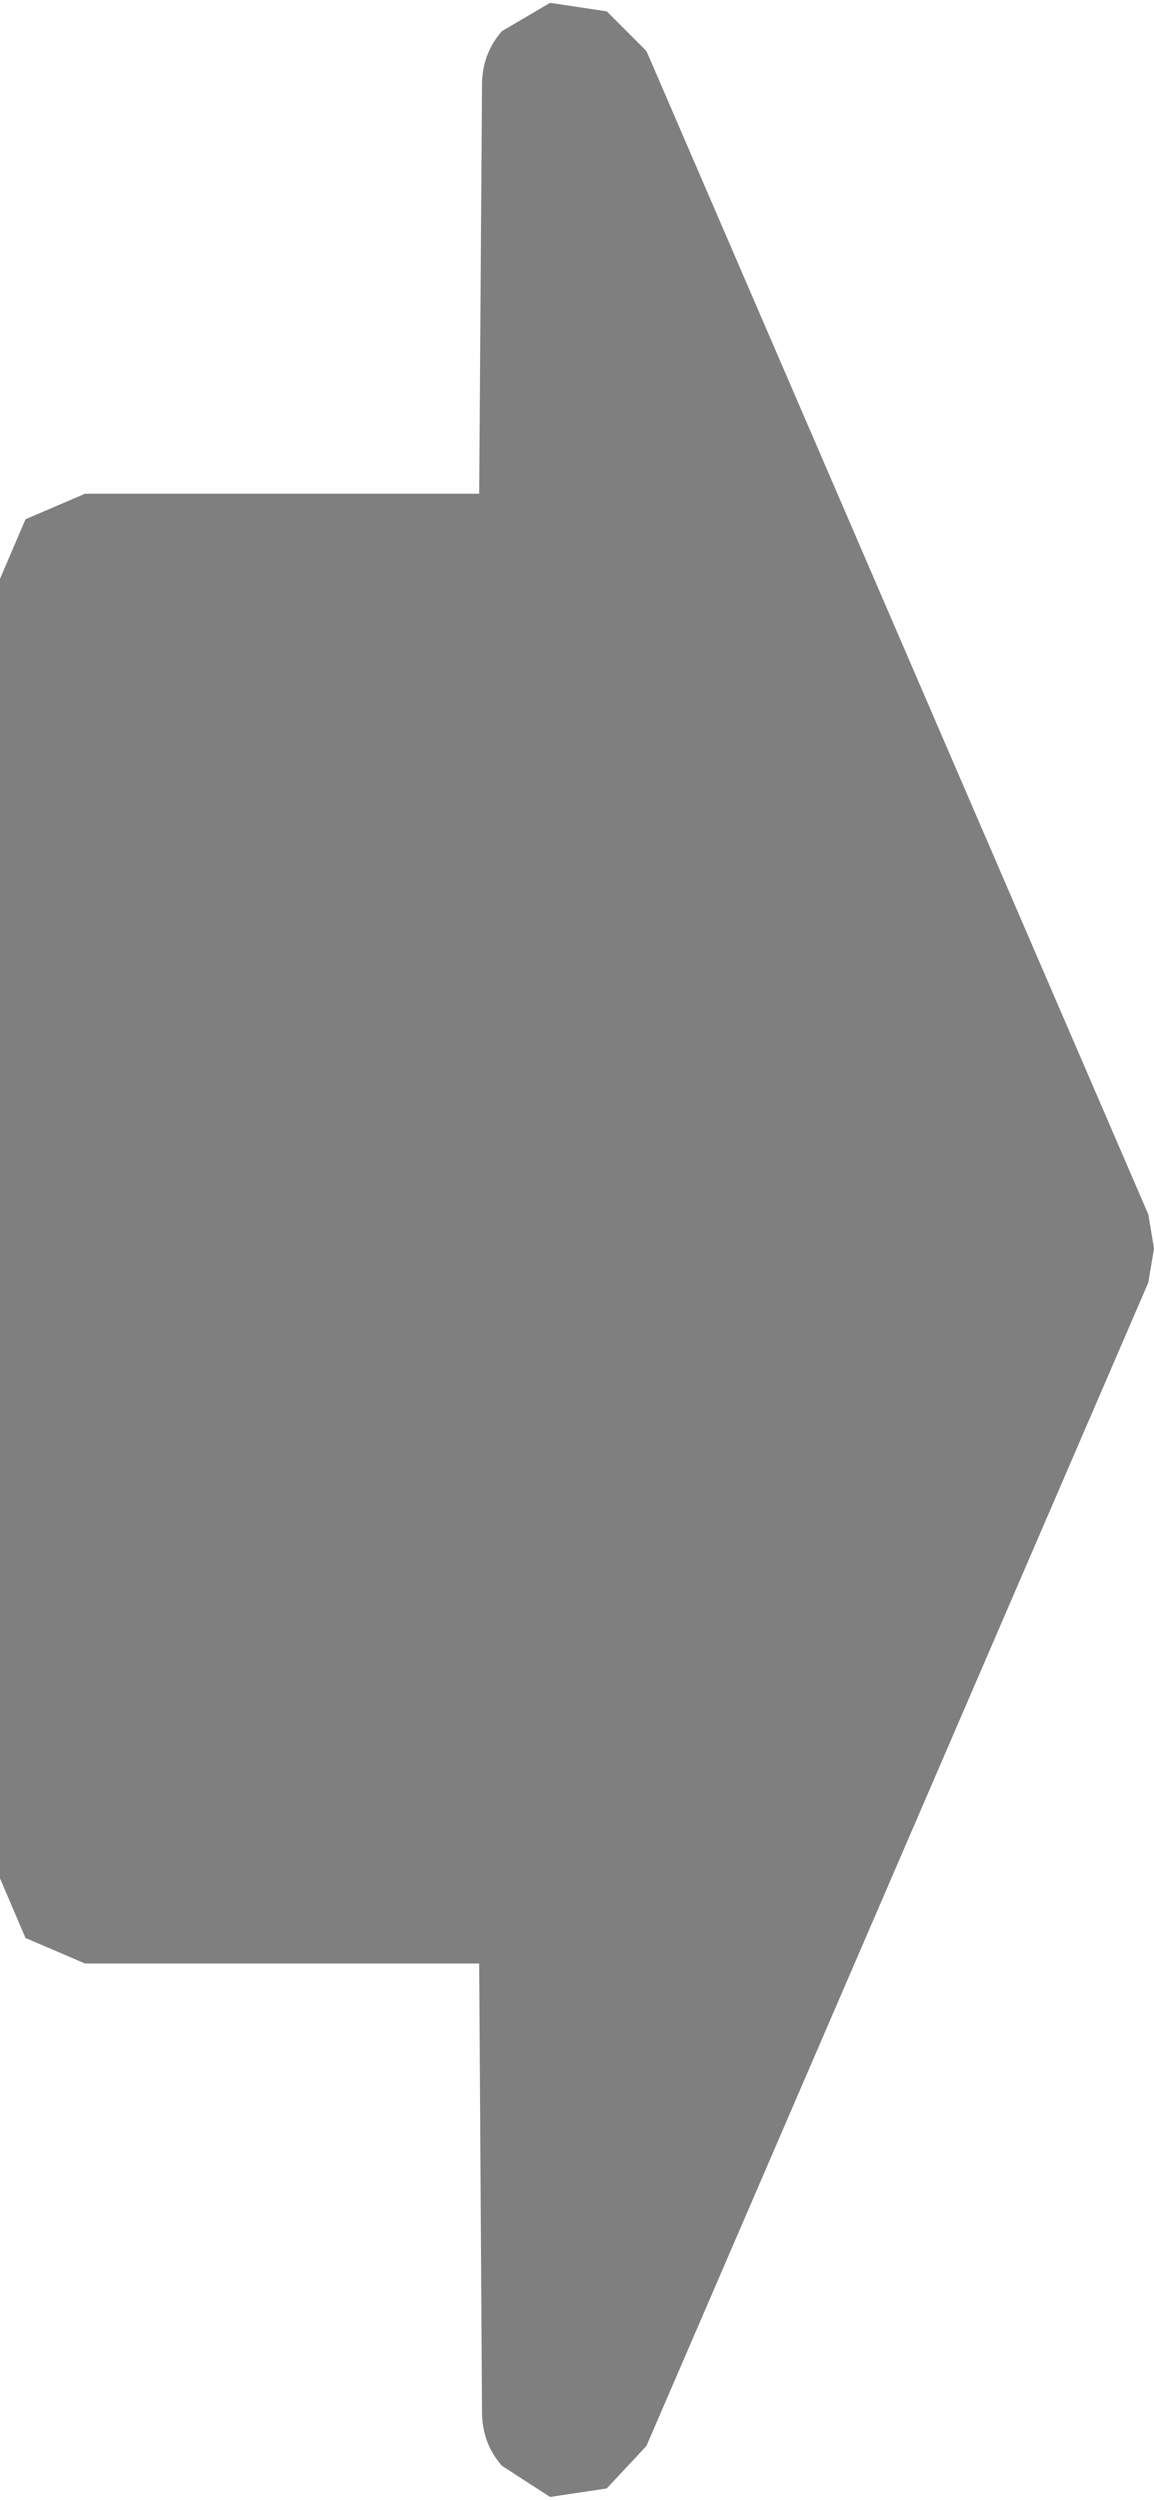 <?xml version="1.0" encoding="UTF-8" standalone="no"?>
<svg xmlns:xlink="http://www.w3.org/1999/xlink" height="44.05px" width="20.35px" xmlns="http://www.w3.org/2000/svg">
  <g transform="matrix(1.0, 0.0, 0.0, 1.0, 10.2, 22.0)">
    <path d="M0.5 -21.8 L1.2 -21.1 10.05 -0.6 10.15 0.0 10.05 0.6 1.2 21.1 0.5 21.85 -0.5 22.0 -1.35 21.45 Q-1.7 21.05 -1.7 20.5 L-1.75 12.6 -8.7 12.6 -9.75 12.15 -10.2 11.1 -10.2 -11.8 -9.75 -12.85 -8.7 -13.3 -1.75 -13.3 -1.7 -20.5 Q-1.7 -21.05 -1.35 -21.45 L-0.5 -21.95 0.5 -21.8" fill="#000000" fill-opacity="0.502" fill-rule="evenodd" stroke="none"/>
  </g>
</svg>
